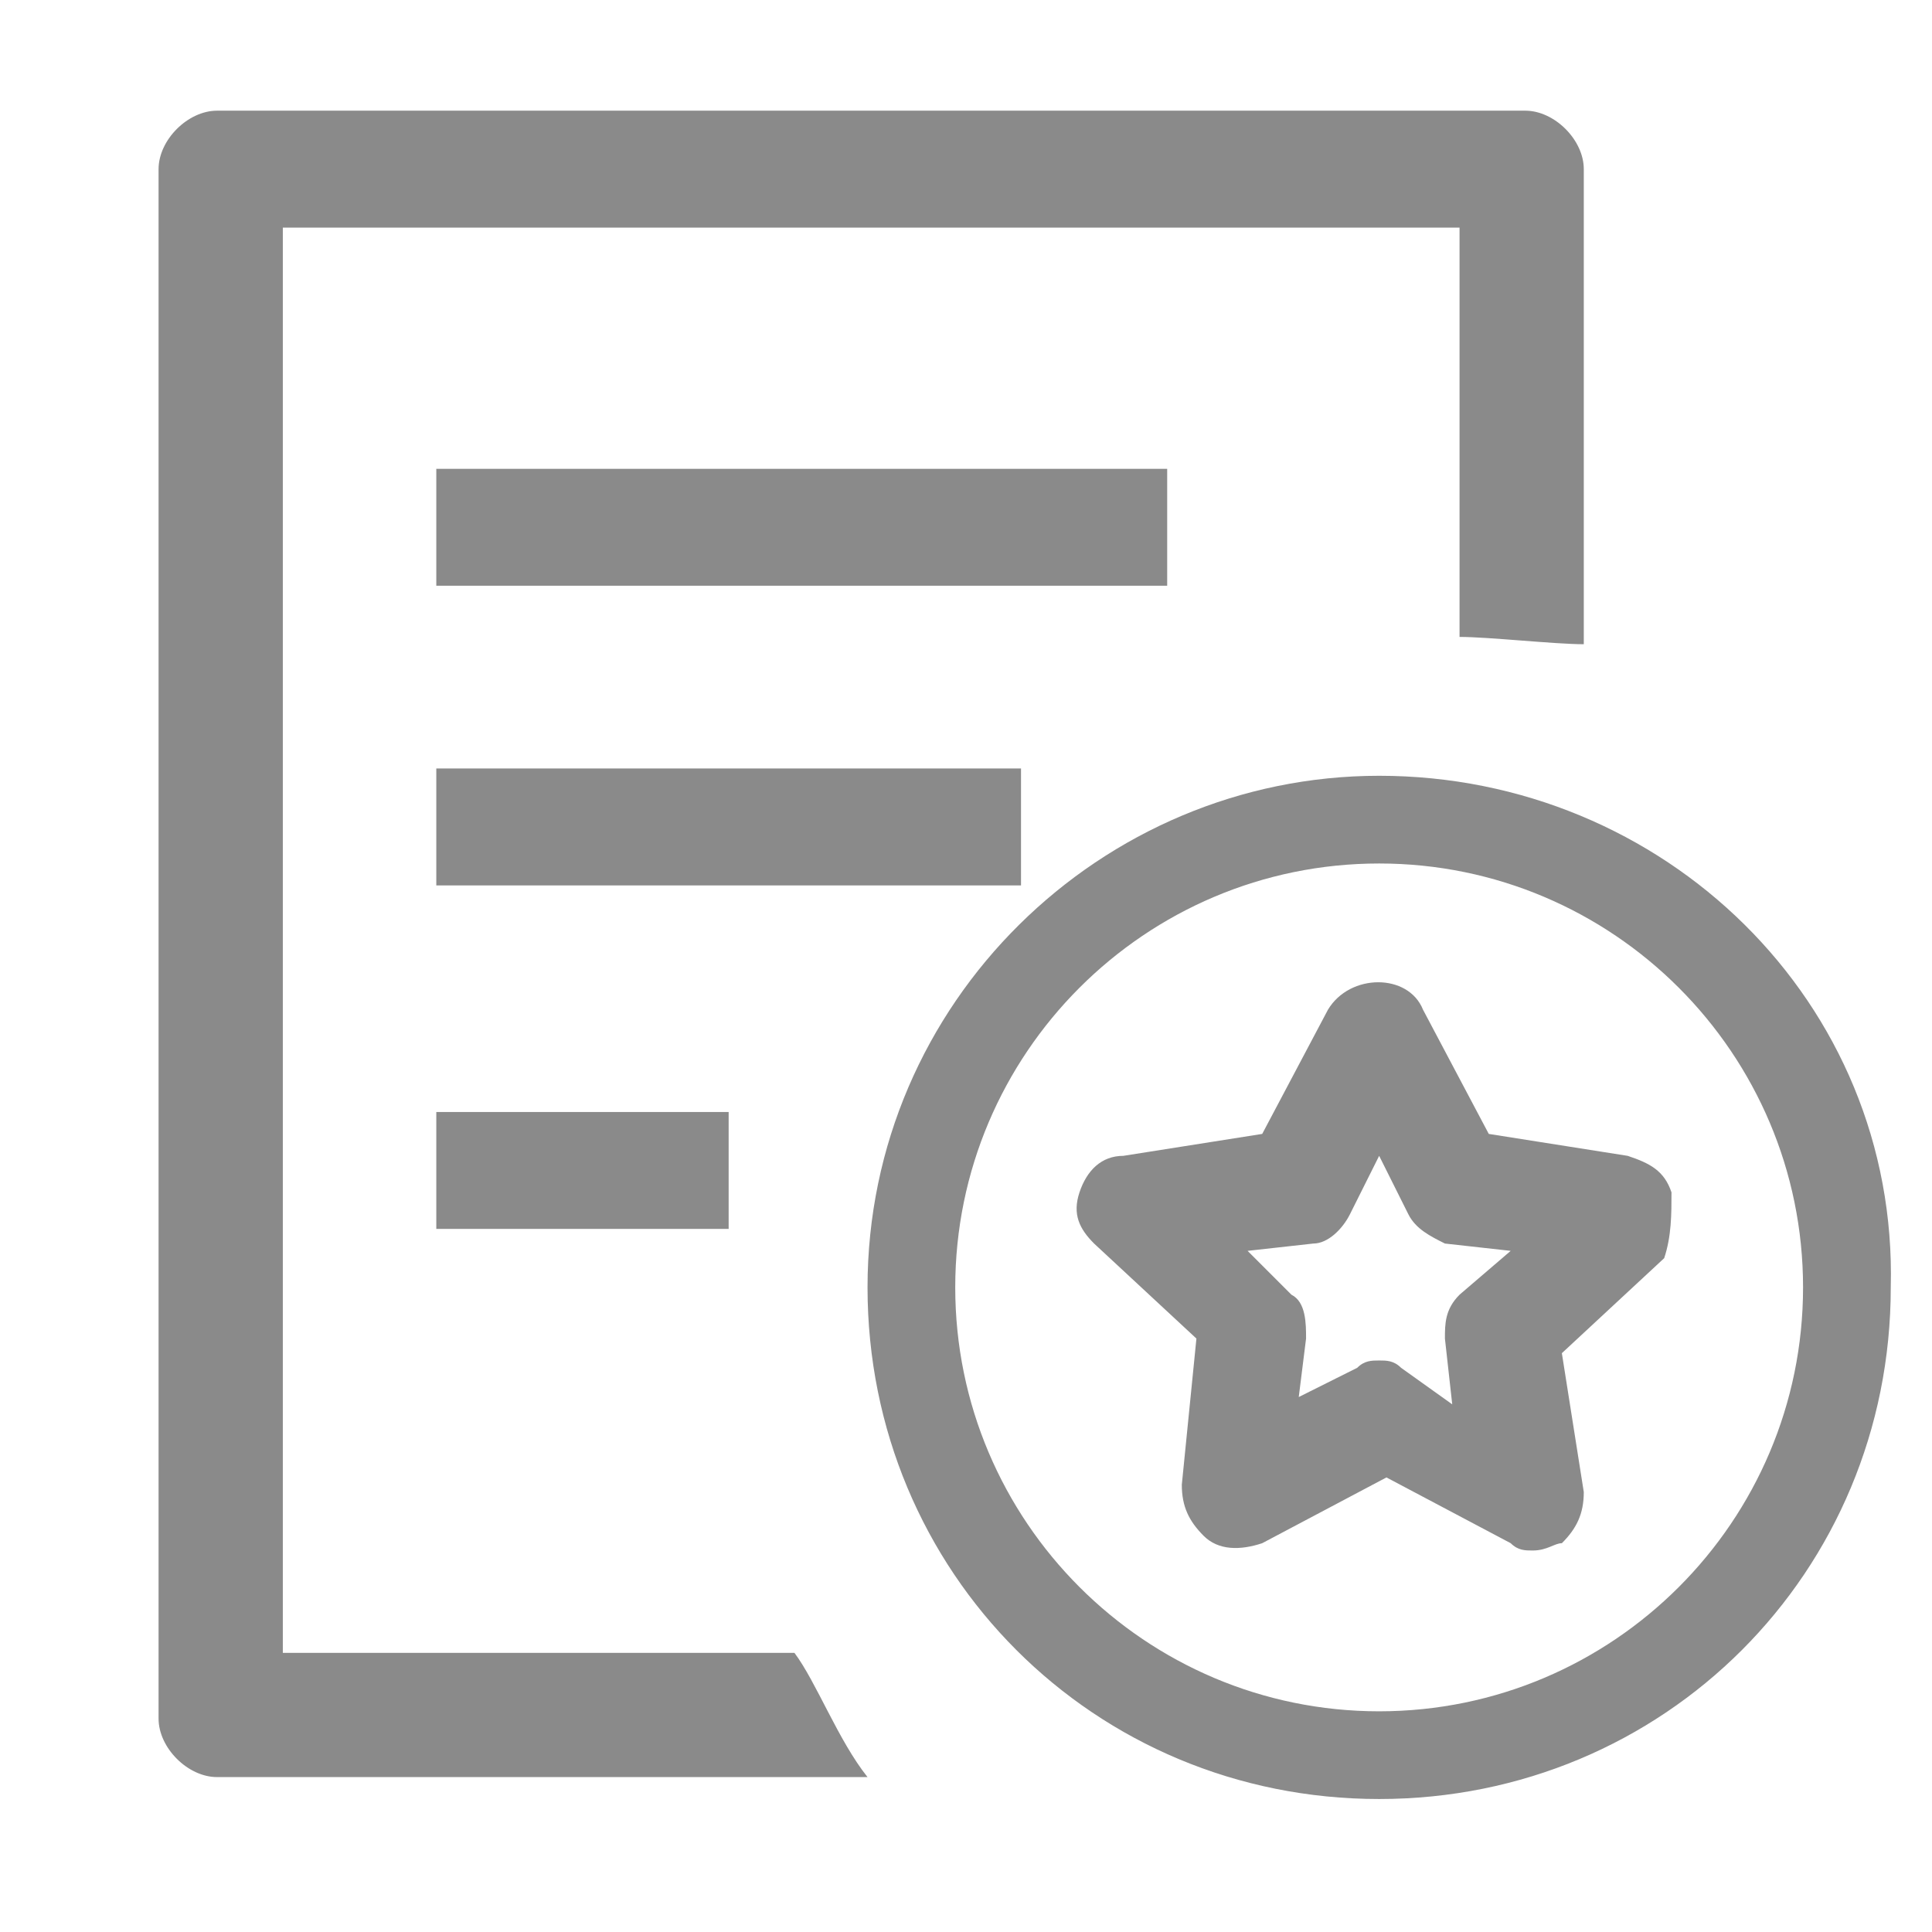 <svg class="icon" viewBox="0 0 1024 1024" xmlns="http://www.w3.org/2000/svg" width="16" height="16"><path d="M730.976 411.179c-147.207 0-271.167 120.088-271.167 271.169 0 151.082 120.088 271.168 271.167 271.168 151.08 0 271.167-120.088 271.167-271.168 3.875-151.081-120.087-271.17-271.167-271.17zm0 495.85c-123.964 0-224.68-100.719-224.68-224.681 0-123.963 100.717-224.68 224.68-224.68 123.963 0 224.68 100.718 224.68 224.68s-100.718 224.68-224.68 224.68zM231.252 248.48h387.382v61.98H231.252v-61.98zm0 158.825h309.906v61.981H231.252v-61.981zm0 182.07h154.95v61.979h-154.95v-61.98zM421.07 876.04H149.902V120.643h623.685V337.58c15.494 0 50.357 3.87 65.854 3.87V89.656c0-15.5-15.499-30.994-30.993-30.994H115.04c-15.5 0-30.994 15.494-30.994 30.994v821.248c0 15.495 15.494 30.988 30.994 30.988h344.769c-15.496-19.37-27.12-50.357-38.74-65.852zm464.856-244.053c-3.87-11.619-11.619-15.495-23.244-19.37L789.082 601l-34.862-65.855c-7.75-19.369-38.737-19.369-50.363 0L668.997 601l-73.607 11.619c-11.619 0-19.37 7.748-23.245 19.369-3.868 11.623 0 19.37 7.75 27.117l54.231 50.362-7.744 77.477c0 11.619 3.875 19.37 11.62 27.118 7.748 7.743 19.368 7.743 30.992 3.869l65.854-34.862L800.7 817.93c3.873 3.874 7.747 3.874 11.622 3.874 7.749 0 11.62-3.874 15.495-3.874 7.749-7.744 11.623-15.495 11.623-27.114l-11.623-73.605 54.237-50.357c3.87-11.624 3.87-23.244 3.87-34.867zm-112.338 54.236c-7.75 7.744-7.75 15.495-7.75 23.243l3.875 34.863-27.118-19.369c-3.874-3.875-7.744-3.875-11.618-3.875-3.875 0-7.749 0-11.623 3.875l-30.989 15.494 3.876-30.988c0-7.748 0-19.369-7.75-23.243l-23.243-23.244 34.867-3.875c7.743 0 15.495-7.748 19.369-15.494l15.495-30.992 15.495 30.992c3.875 7.744 11.622 11.62 19.369 15.494l34.863 3.875-27.118 23.244z" fill="#8a8a8a"/></svg>